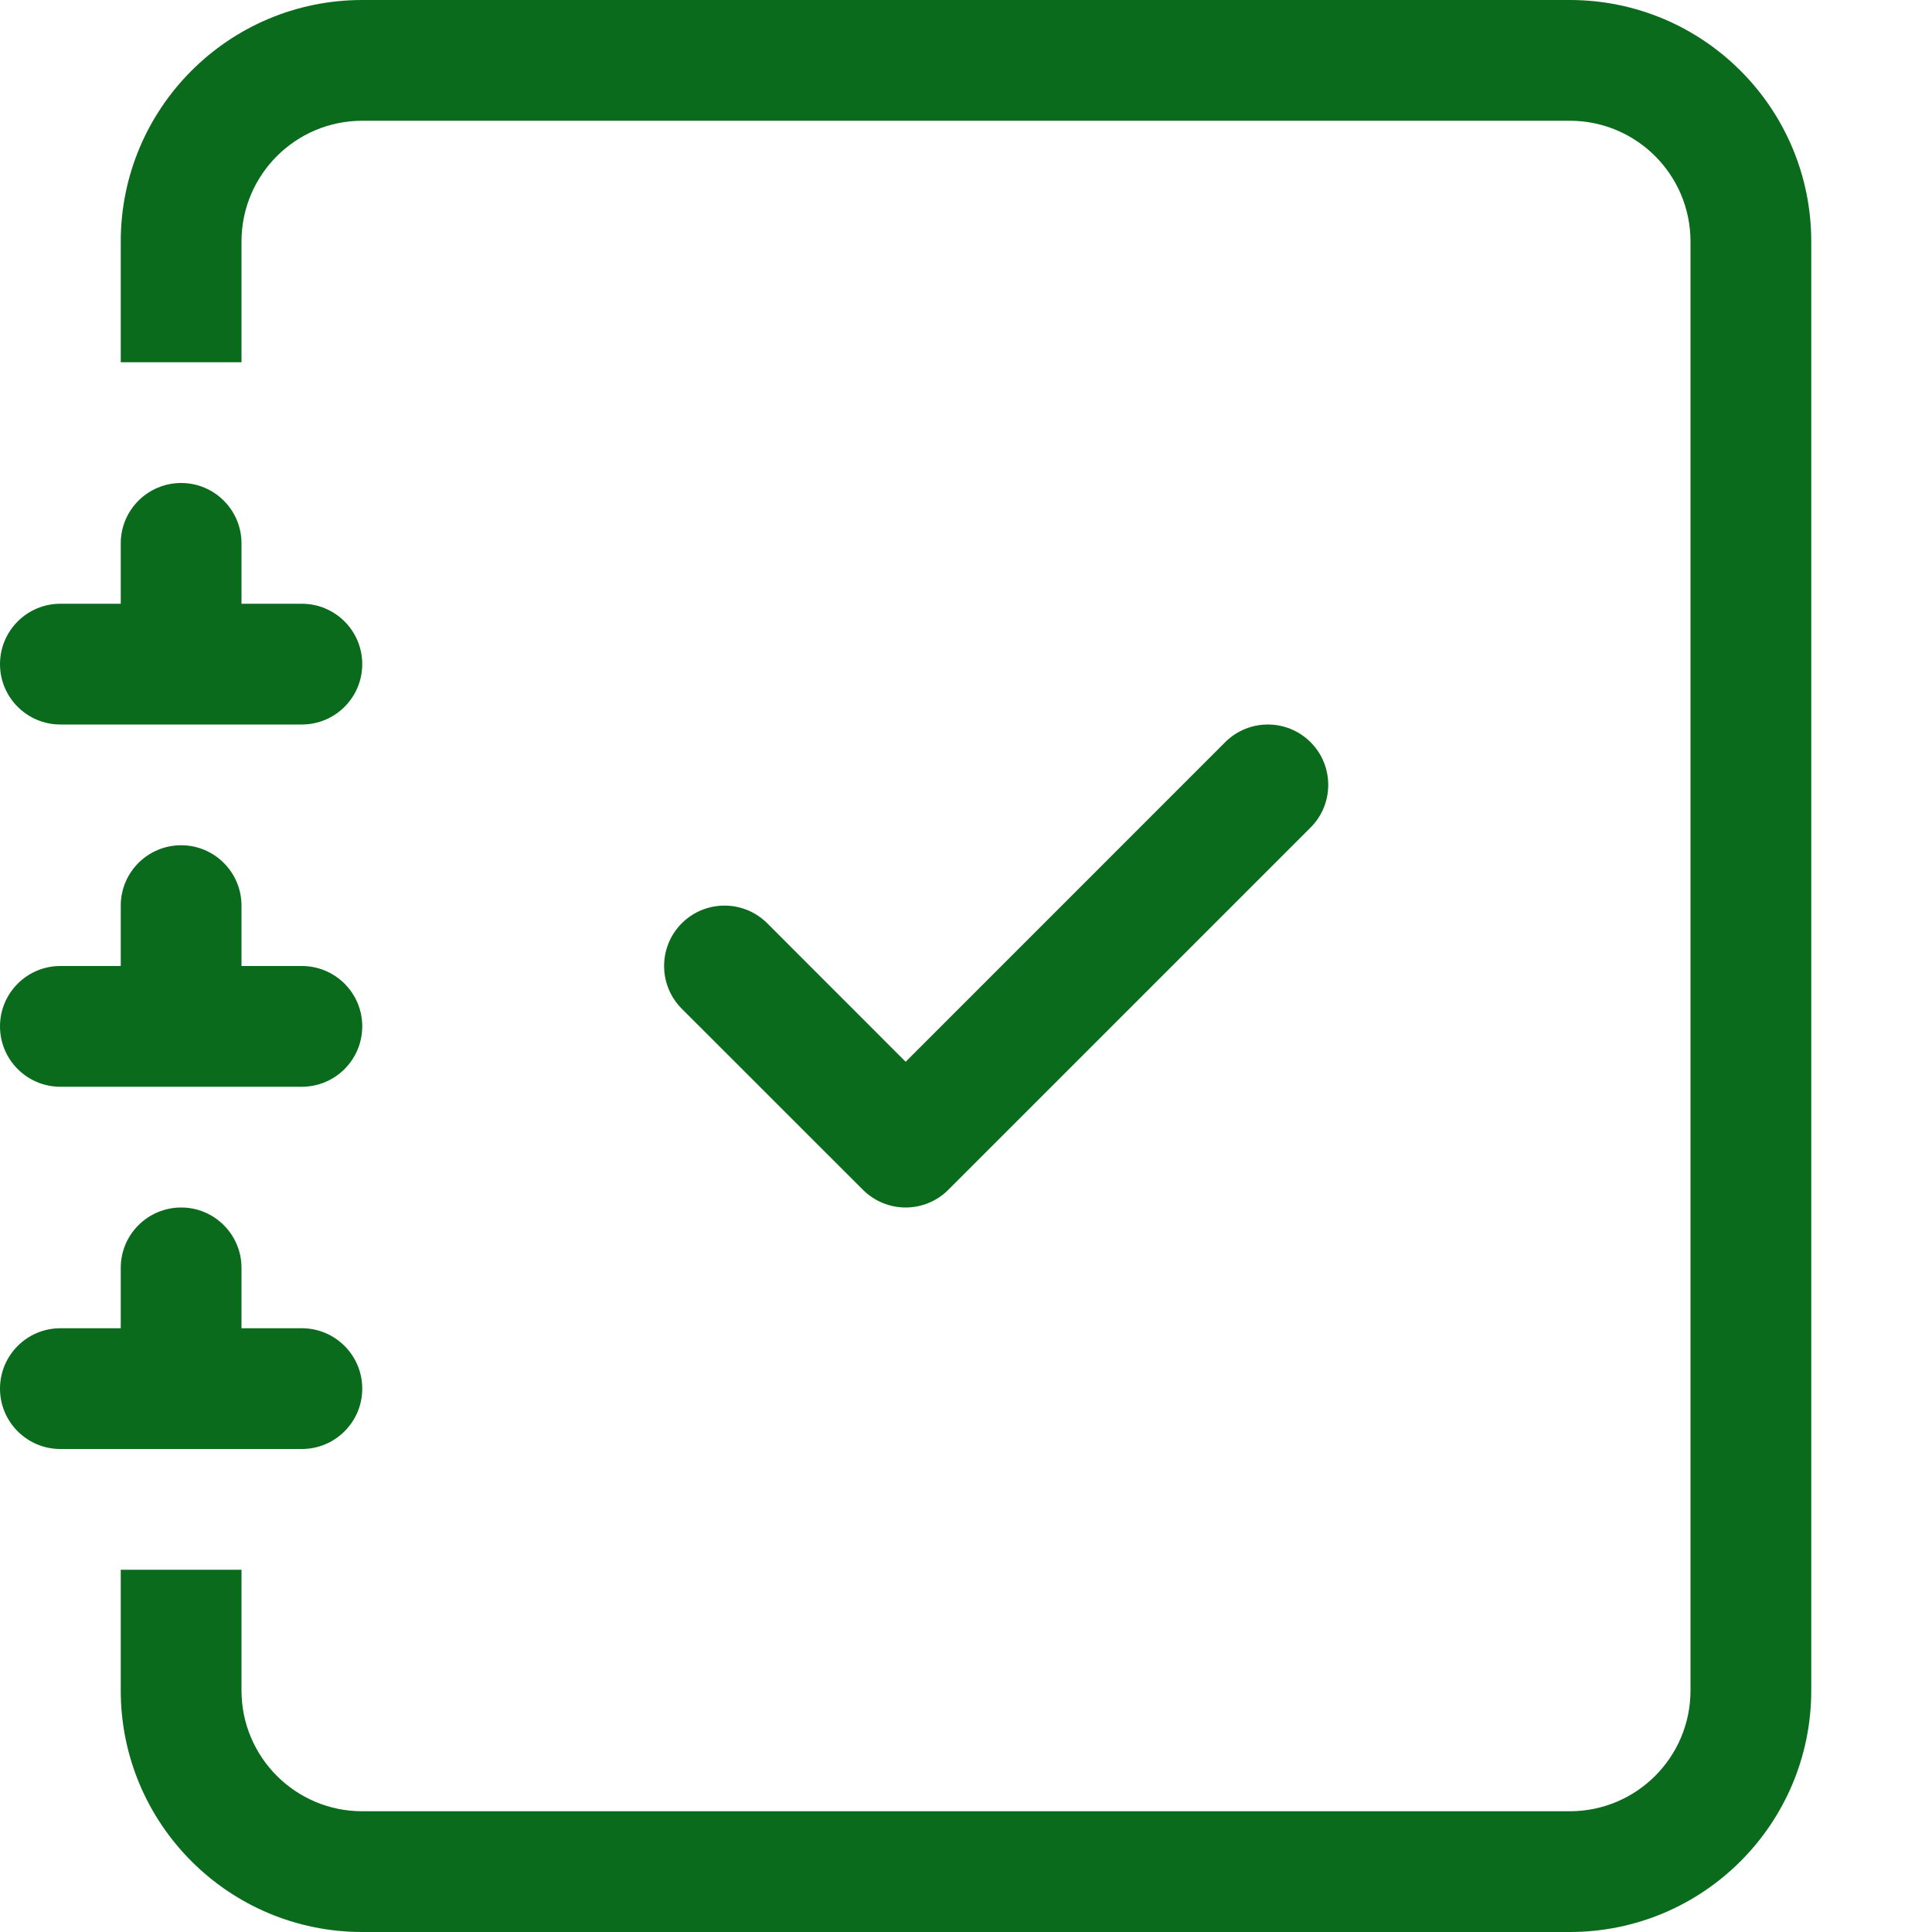 <svg width="26" height="26" viewBox="0 0 26 26" fill="none" xmlns="http://www.w3.org/2000/svg">
<path fill-rule="evenodd" clip-rule="evenodd" d="M17.637 9.988C17.954 10.305 17.954 10.82 17.637 11.137L12.762 16.012C12.61 16.164 12.403 16.25 12.188 16.25C11.972 16.25 11.765 16.164 11.613 16.012L9.175 13.575C8.858 13.257 8.858 12.743 9.175 12.425C9.493 12.108 10.007 12.108 10.325 12.425L12.188 14.289L16.488 9.988C16.805 9.671 17.32 9.671 17.637 9.988Z" fill="#0A6B1D"/>
<path d="M4.875 0H21.125C22.92 0 24.375 1.455 24.375 3.25V22.75C24.375 24.545 22.92 26 21.125 26H4.875C3.08 26 1.625 24.545 1.625 22.75V21.125H3.25V22.75C3.25 23.648 3.978 24.375 4.875 24.375H21.125C22.023 24.375 22.75 23.648 22.75 22.75V3.25C22.75 2.353 22.023 1.625 21.125 1.625H4.875C3.978 1.625 3.25 2.353 3.25 3.25V4.875H1.625V3.25C1.625 1.455 3.08 0 4.875 0Z" fill="#0A6B1D"/>
<path d="M1.625 8.125V7.312C1.625 6.864 1.989 6.5 2.438 6.5C2.886 6.5 3.25 6.864 3.25 7.312V8.125H4.062C4.511 8.125 4.875 8.489 4.875 8.938C4.875 9.386 4.511 9.75 4.062 9.75H0.812C0.364 9.75 0 9.386 0 8.938C0 8.489 0.364 8.125 0.812 8.125H1.625Z" fill="#0A6B1D"/>
<path d="M1.625 13V12.188C1.625 11.739 1.989 11.375 2.438 11.375C2.886 11.375 3.25 11.739 3.25 12.188V13H4.062C4.511 13 4.875 13.364 4.875 13.812C4.875 14.261 4.511 14.625 4.062 14.625H0.812C0.364 14.625 0 14.261 0 13.812C0 13.364 0.364 13 0.812 13H1.625Z" fill="#0A6B1D"/>
<path d="M1.625 17.875V17.062C1.625 16.614 1.989 16.25 2.438 16.25C2.886 16.25 3.25 16.614 3.25 17.062V17.875H4.062C4.511 17.875 4.875 18.239 4.875 18.688C4.875 19.136 4.511 19.5 4.062 19.5H0.812C0.364 19.5 0 19.136 0 18.688C0 18.239 0.364 17.875 0.812 17.875H1.625Z" fill="#0A6B1D"/>
</svg>
